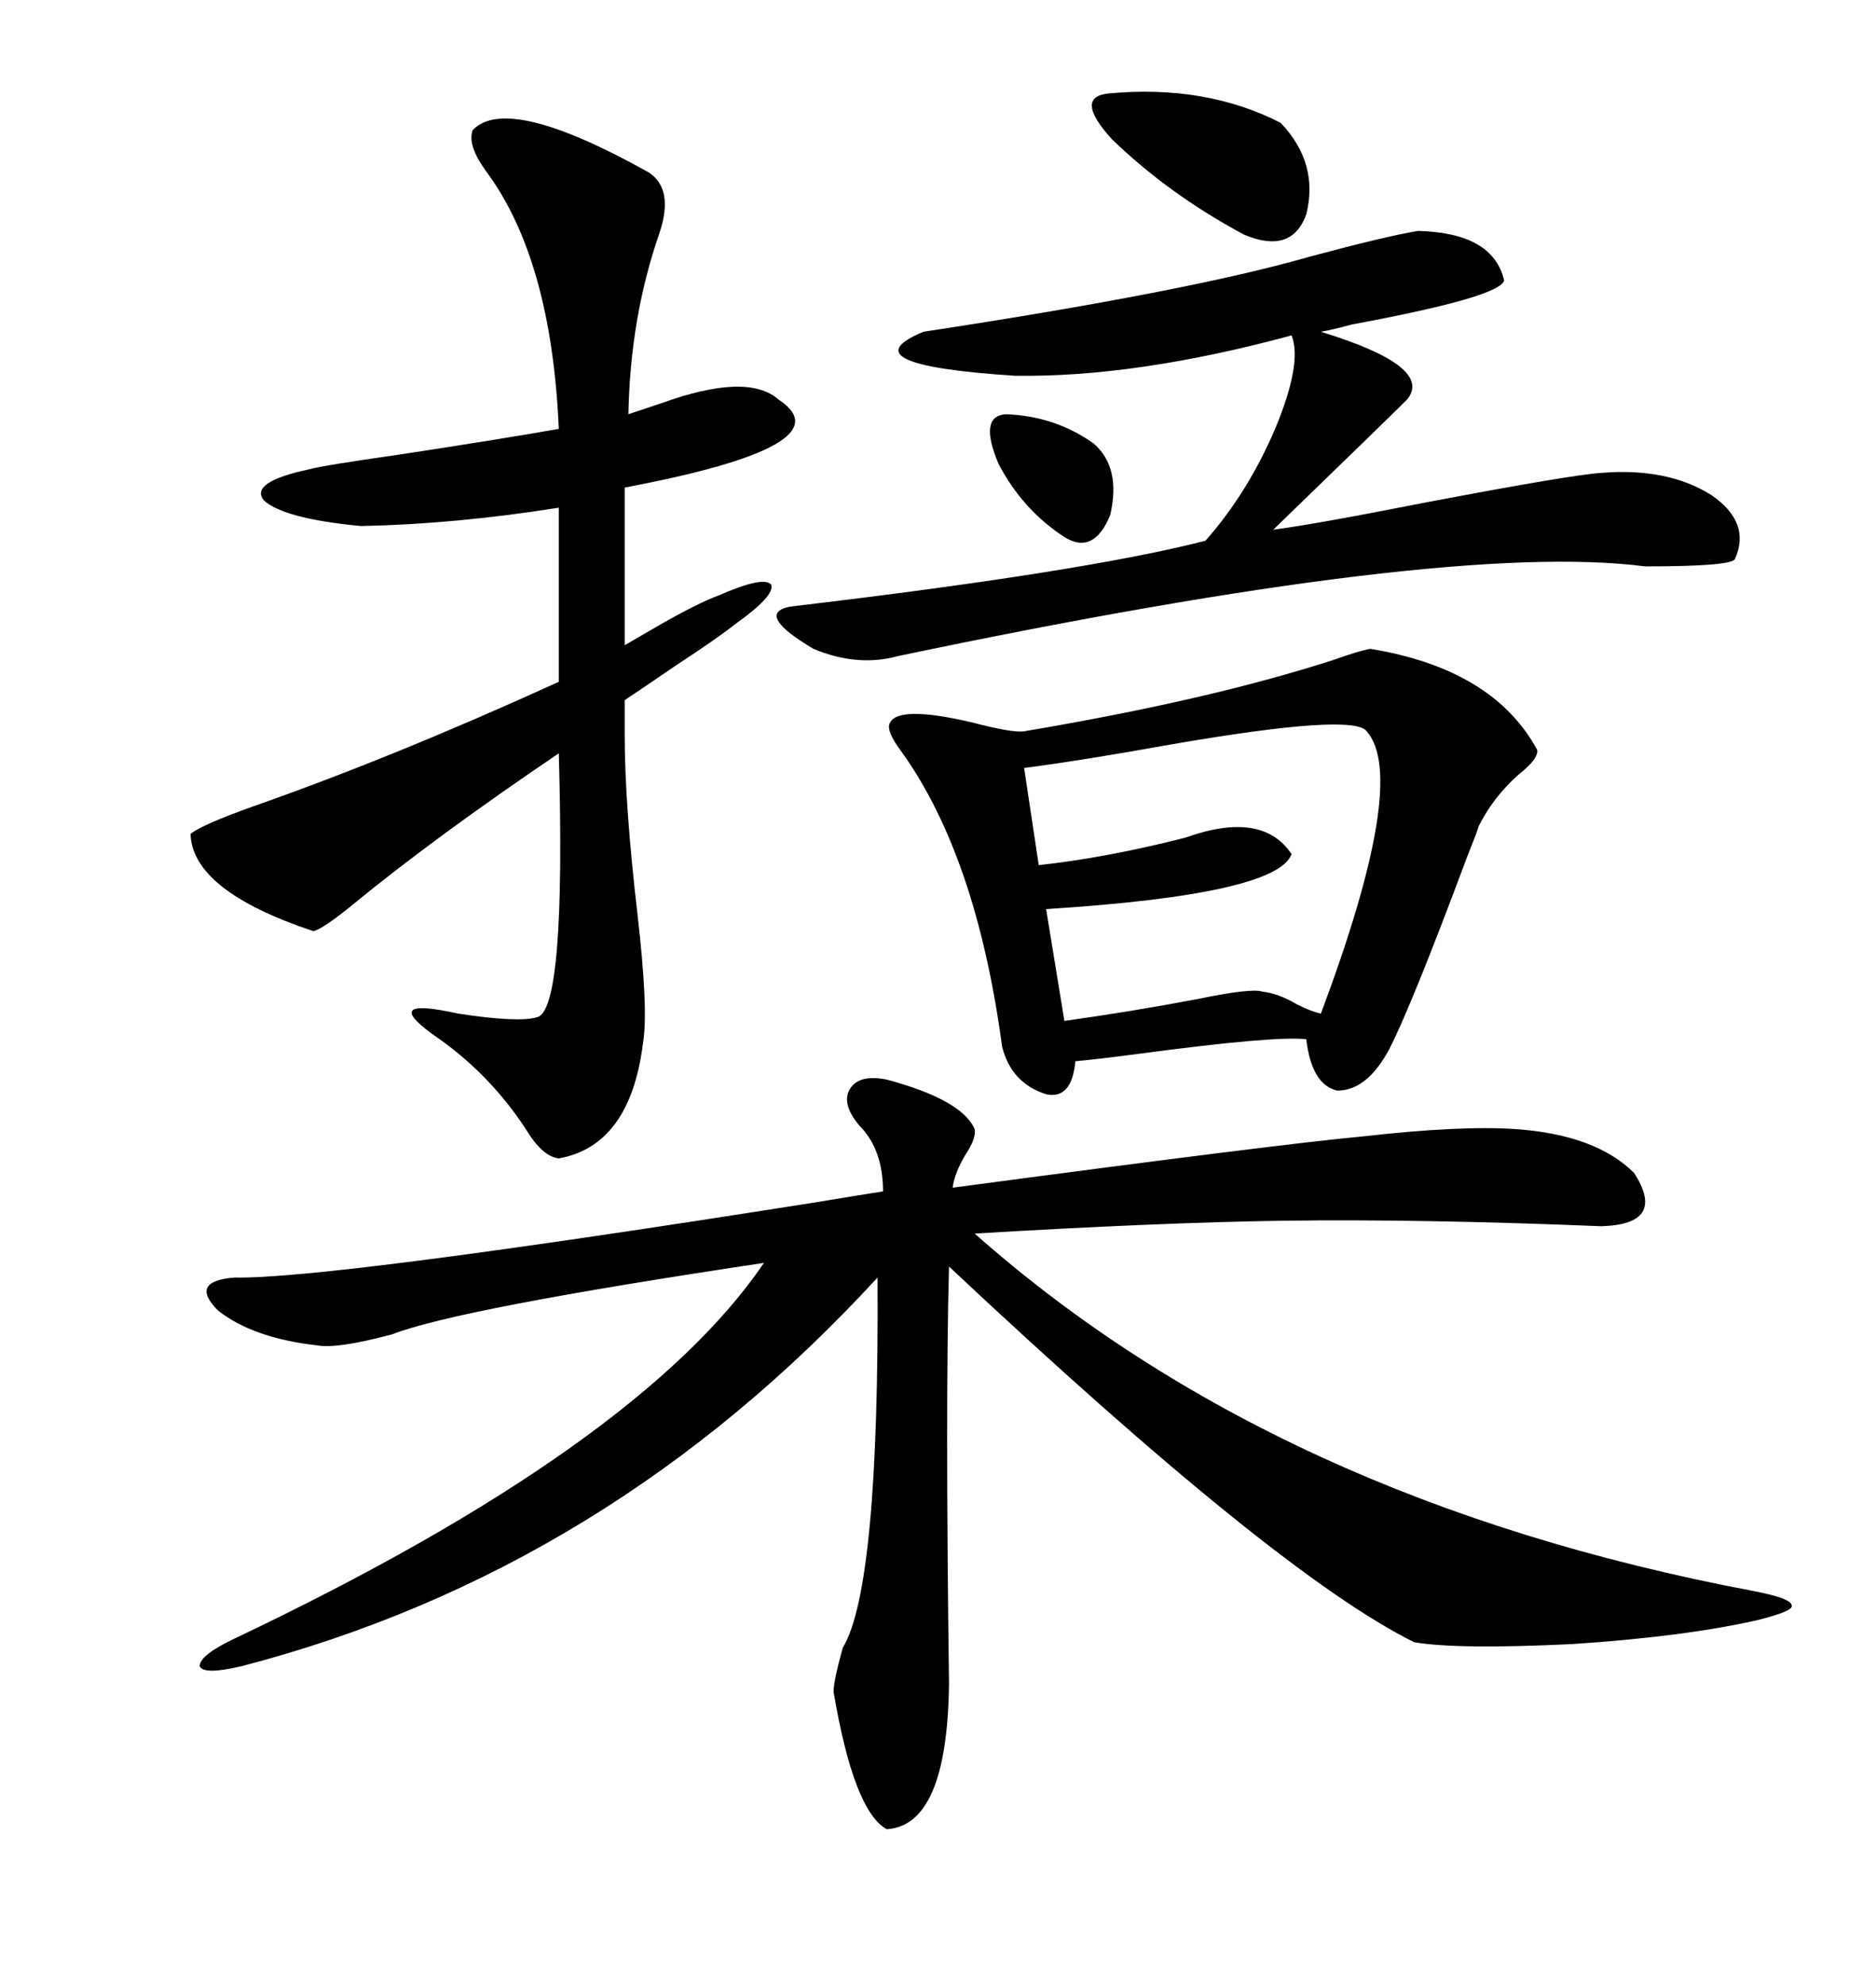 <svg xmlns="http://www.w3.org/2000/svg" xmlns:xlink="http://www.w3.org/1999/xlink" width="300" height="317.285"><path d="M141.80 172.56L141.80 172.56Q153.81 175.78 155.86 180.47L155.86 180.47Q156.15 181.93 154.39 184.57L154.39 184.57Q152.64 187.50 152.34 189.84L152.34 189.84Q205.08 182.81 217.97 181.64L217.97 181.64Q233.50 179.88 242.29 180.47L242.29 180.47Q255.18 181.35 261.33 187.50L261.33 187.50Q266.60 195.70 256.05 196.00L256.05 196.00Q227.34 194.82 205.08 195.12L205.08 195.12Q185.45 195.41 155.86 197.17L155.86 197.17Q204.20 239.94 280.37 254.30L280.37 254.30Q286.52 255.47 286.52 256.64L286.52 256.64Q286.82 257.52 280.96 258.98L280.96 258.98Q269.24 261.62 251.37 262.79L251.37 262.79Q233.20 263.67 226.17 262.50L226.17 262.50Q204.20 251.66 151.76 202.44L151.76 202.44Q151.17 224.12 151.76 269.24L151.76 269.24Q151.46 291.80 141.80 292.38L141.80 292.38Q136.52 289.45 133.30 270.41L133.30 270.41Q133.30 268.65 134.77 263.38L134.77 263.38Q140.63 253.71 140.33 204.20L140.33 204.20Q97.27 251.07 38.67 266.31L38.67 266.31Q32.52 267.77 31.93 266.31L31.93 266.31Q31.93 264.55 37.50 261.91L37.50 261.91Q102.25 231.15 122.17 201.86L122.17 201.86Q73.24 209.18 62.70 213.28L62.70 213.28Q53.91 215.63 50.68 215.04L50.68 215.04Q40.43 213.87 34.86 209.47L34.86 209.47Q30.18 204.79 37.50 204.20L37.50 204.20Q52.44 204.49 130.37 192.19L130.37 192.19Q137.40 191.02 141.21 190.43L141.21 190.43Q141.21 183.69 137.40 179.88L137.40 179.88Q134.47 176.37 135.94 174.02L135.94 174.02Q137.40 171.68 141.80 172.56ZM219.14 103.71L219.14 103.71Q238.77 106.93 245.80 119.82L245.80 119.82Q246.09 121.00 243.75 123.05L243.75 123.05Q239.06 126.86 236.43 132.13L236.43 132.13Q236.43 132.42 234.67 136.82L234.67 136.82Q225.59 161.13 222.07 167.87L222.07 167.87Q218.55 174.32 213.87 174.32L213.87 174.32Q209.77 173.44 208.89 166.11L208.89 166.11Q203.91 165.53 181.93 168.46L181.93 168.46Q175.20 169.34 171.97 169.63L171.97 169.63Q171.39 175.78 167.29 174.90L167.29 174.90Q161.72 173.14 160.25 167.29L160.25 167.29Q156.15 136.82 144.14 120.12L144.14 120.12Q141.50 116.60 142.38 115.43L142.38 115.43Q143.85 112.79 155.27 115.43L155.27 115.43Q162.01 117.19 163.77 116.89L163.77 116.89Q193.36 111.91 213.28 105.47L213.28 105.47Q217.38 104.00 219.14 103.71ZM75.59 20.80L75.59 20.80Q81.15 14.94 103.71 27.54L103.71 27.54Q107.81 30.18 105.47 37.21L105.47 37.21Q100.78 50.68 100.49 66.21L100.49 66.21Q102.25 65.63 105.76 64.45L105.76 64.45Q119.53 59.47 124.51 63.87L124.51 63.87Q135.64 71.19 99.90 77.93L99.90 77.93L99.90 103.13Q101.95 101.95 105.47 99.90L105.47 99.90Q111.62 96.39 114.84 95.21L114.84 95.21Q122.17 91.99 123.34 93.46L123.34 93.46Q123.93 95.21 117.77 99.61L117.77 99.61Q114.84 101.95 108.11 106.35L108.11 106.35Q102.54 110.16 99.90 111.91L99.90 111.91L99.90 117.48Q99.90 128.61 101.95 146.19L101.95 146.19Q103.71 161.43 102.83 166.70L102.83 166.70Q100.78 183.11 89.36 185.16L89.36 185.16Q86.72 184.86 84.08 180.47L84.08 180.47Q78.52 171.97 70.31 166.11L70.31 166.11Q60.06 159.08 73.24 162.01L73.24 162.01Q82.91 163.48 85.84 162.60L85.84 162.60Q90.53 161.72 89.36 120.41L89.36 120.41Q69.43 133.89 56.25 144.73L56.25 144.73Q51.56 148.54 50.10 148.83L50.10 148.83Q30.76 142.38 30.47 133.30L30.47 133.30Q32.23 131.84 40.43 128.91L40.43 128.91Q62.99 121.00 89.36 108.98L89.36 108.98L89.36 81.15Q72.66 83.79 57.71 84.08L57.71 84.08Q45.41 82.91 42.19 79.98L42.19 79.98Q39.84 77.05 49.51 75L49.51 75Q51.56 74.41 63.87 72.66L63.87 72.66Q81.15 70.02 89.36 68.55L89.36 68.55Q88.18 41.31 77.64 27.25L77.64 27.25Q74.71 23.14 75.59 20.80ZM226.76 36.91L226.76 36.91Q238.77 37.21 240.53 44.82L240.53 44.82Q239.94 47.46 216.21 51.86L216.21 51.86Q212.99 52.73 211.23 53.03L211.23 53.03Q229.39 58.59 225 63.87L225 63.87Q221.48 67.38 203.61 84.67L203.61 84.67Q210.35 83.79 228.22 80.27L228.22 80.27Q251.37 75.88 256.05 75.59L256.05 75.59Q266.60 74.71 273.63 79.10L273.63 79.10Q280.08 83.50 277.44 89.36L277.44 89.36Q276.86 90.53 263.09 90.53L263.09 90.53Q231.45 86.43 143.55 104.88L143.55 104.88Q137.11 106.64 130.08 103.71L130.08 103.71Q120.70 98.14 126.27 96.97L126.27 96.97Q173.44 91.41 192.77 86.43L192.77 86.43Q199.51 78.81 203.91 68.55L203.91 68.55Q208.30 58.01 206.54 53.61L206.54 53.61Q181.64 60.35 162.30 60.06L162.30 60.06Q135.06 58.30 147.66 53.03L147.66 53.03Q190.14 46.58 209.47 41.02L209.47 41.02Q221.48 37.79 226.76 36.91ZM218.55 116.89L218.55 116.89Q216.50 113.96 187.50 118.95L187.50 118.95Q172.85 121.58 163.77 122.75L163.77 122.75L166.11 138.28Q176.95 137.11 189.55 133.89L189.55 133.89Q201.86 129.49 206.54 136.52L206.54 136.52Q204.20 142.97 167.29 145.31L167.29 145.31L170.21 163.18Q180.76 161.72 191.60 159.67L191.60 159.67Q200.10 157.91 201.86 158.50L201.86 158.50Q204.49 158.79 207.42 160.55L207.42 160.55Q209.77 161.72 211.23 162.01L211.23 162.01Q225.29 124.51 218.55 116.89ZM177.25 14.94L177.25 14.94Q192.77 13.48 204.79 19.63L204.79 19.63Q210.94 26.07 208.89 34.28L208.89 34.28Q206.54 40.72 198.93 37.50L198.93 37.50Q186.91 31.05 177.83 22.27L177.83 22.27Q171.68 15.53 177.25 14.94ZM160.84 66.21L160.84 66.21Q168.75 66.50 174.90 70.90L174.90 70.90Q179.30 74.71 177.54 82.32L177.54 82.32Q174.90 88.77 170.21 85.84L170.21 85.84Q163.48 81.45 159.67 74.12L159.67 74.12Q156.45 66.50 160.84 66.21Z"/></svg>